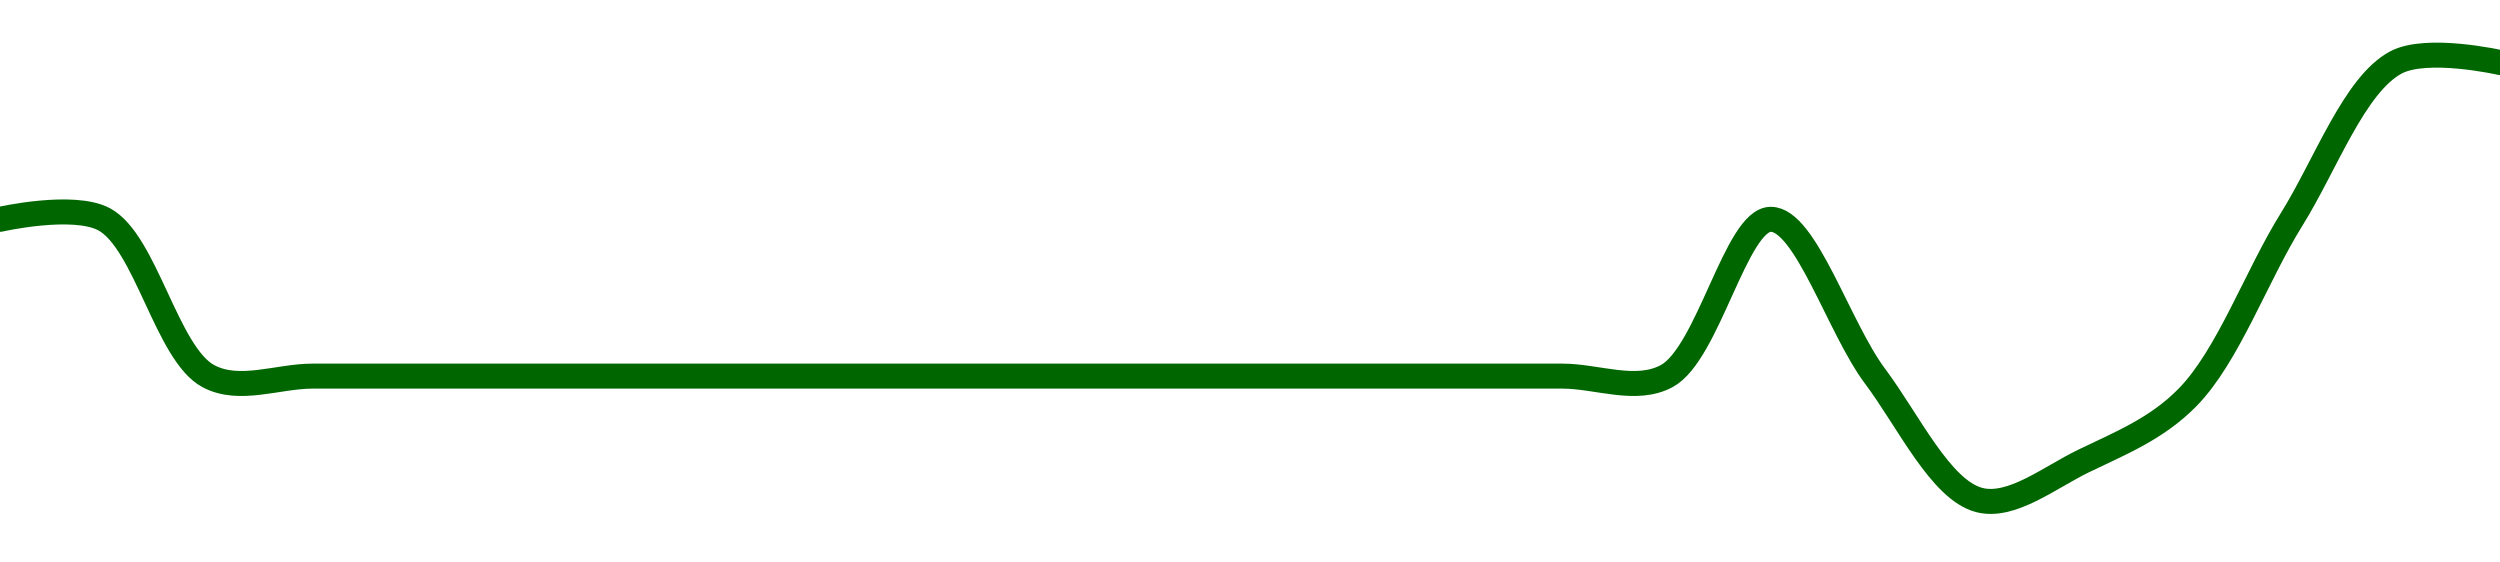 <!-- series1d: [1.001,1.001,1,1,1,1,1,1,1,1,1,1,1,1,1,1,1,1.001,1,0.99921,0.999458,0.999864,1.001,1.002,1.002] -->

<svg width="200" height="45" viewBox="0 0 200 45" xmlns="http://www.w3.org/2000/svg">
  <defs>
    <linearGradient id="grad-area" x1="0" y1="0" x2="0" y2="1">
      <stop offset="0%" stop-color="rgba(76,175,80,.2)" />
      <stop offset="100%" stop-color="rgba(0,0,0,0)" />
    </linearGradient>
  </defs>

  <path d="M0,17.545C0,17.545,5.859,16.218,8.333,17.545C11.66,19.329,13.34,28.306,16.667,30.09C19.141,31.416,22.222,30.09,25,30.09C27.778,30.09,30.556,30.09,33.333,30.09C36.111,30.09,38.889,30.09,41.667,30.09C44.444,30.09,47.222,30.09,50,30.09C52.778,30.09,55.556,30.09,58.333,30.09C61.111,30.09,63.889,30.09,66.667,30.09C69.444,30.09,72.222,30.09,75,30.09C77.778,30.09,80.556,30.09,83.333,30.09C86.111,30.09,88.889,30.09,91.667,30.09C94.444,30.09,97.222,30.09,100,30.09C102.778,30.09,105.556,30.09,108.333,30.09C111.111,30.09,113.889,30.09,116.667,30.09C119.444,30.09,122.222,30.09,125,30.09C127.778,30.09,130.859,31.416,133.333,30.09C136.66,28.306,138.889,17.545,141.667,17.545C144.444,17.545,147.109,26.229,150,30.09C152.681,33.669,155.242,39.187,158.333,40C160.896,40.674,163.951,38.211,166.667,36.889C169.512,35.504,172.501,34.344,175,31.796C178.249,28.483,180.489,22.105,183.333,17.545C186.05,13.189,188.34,6.784,191.667,5C194.141,3.673,200,5,200,5"
        fill="none"
        stroke="#006600"
        stroke-width="2"
        stroke-linejoin="round"
        stroke-linecap="round"
        />
</svg>